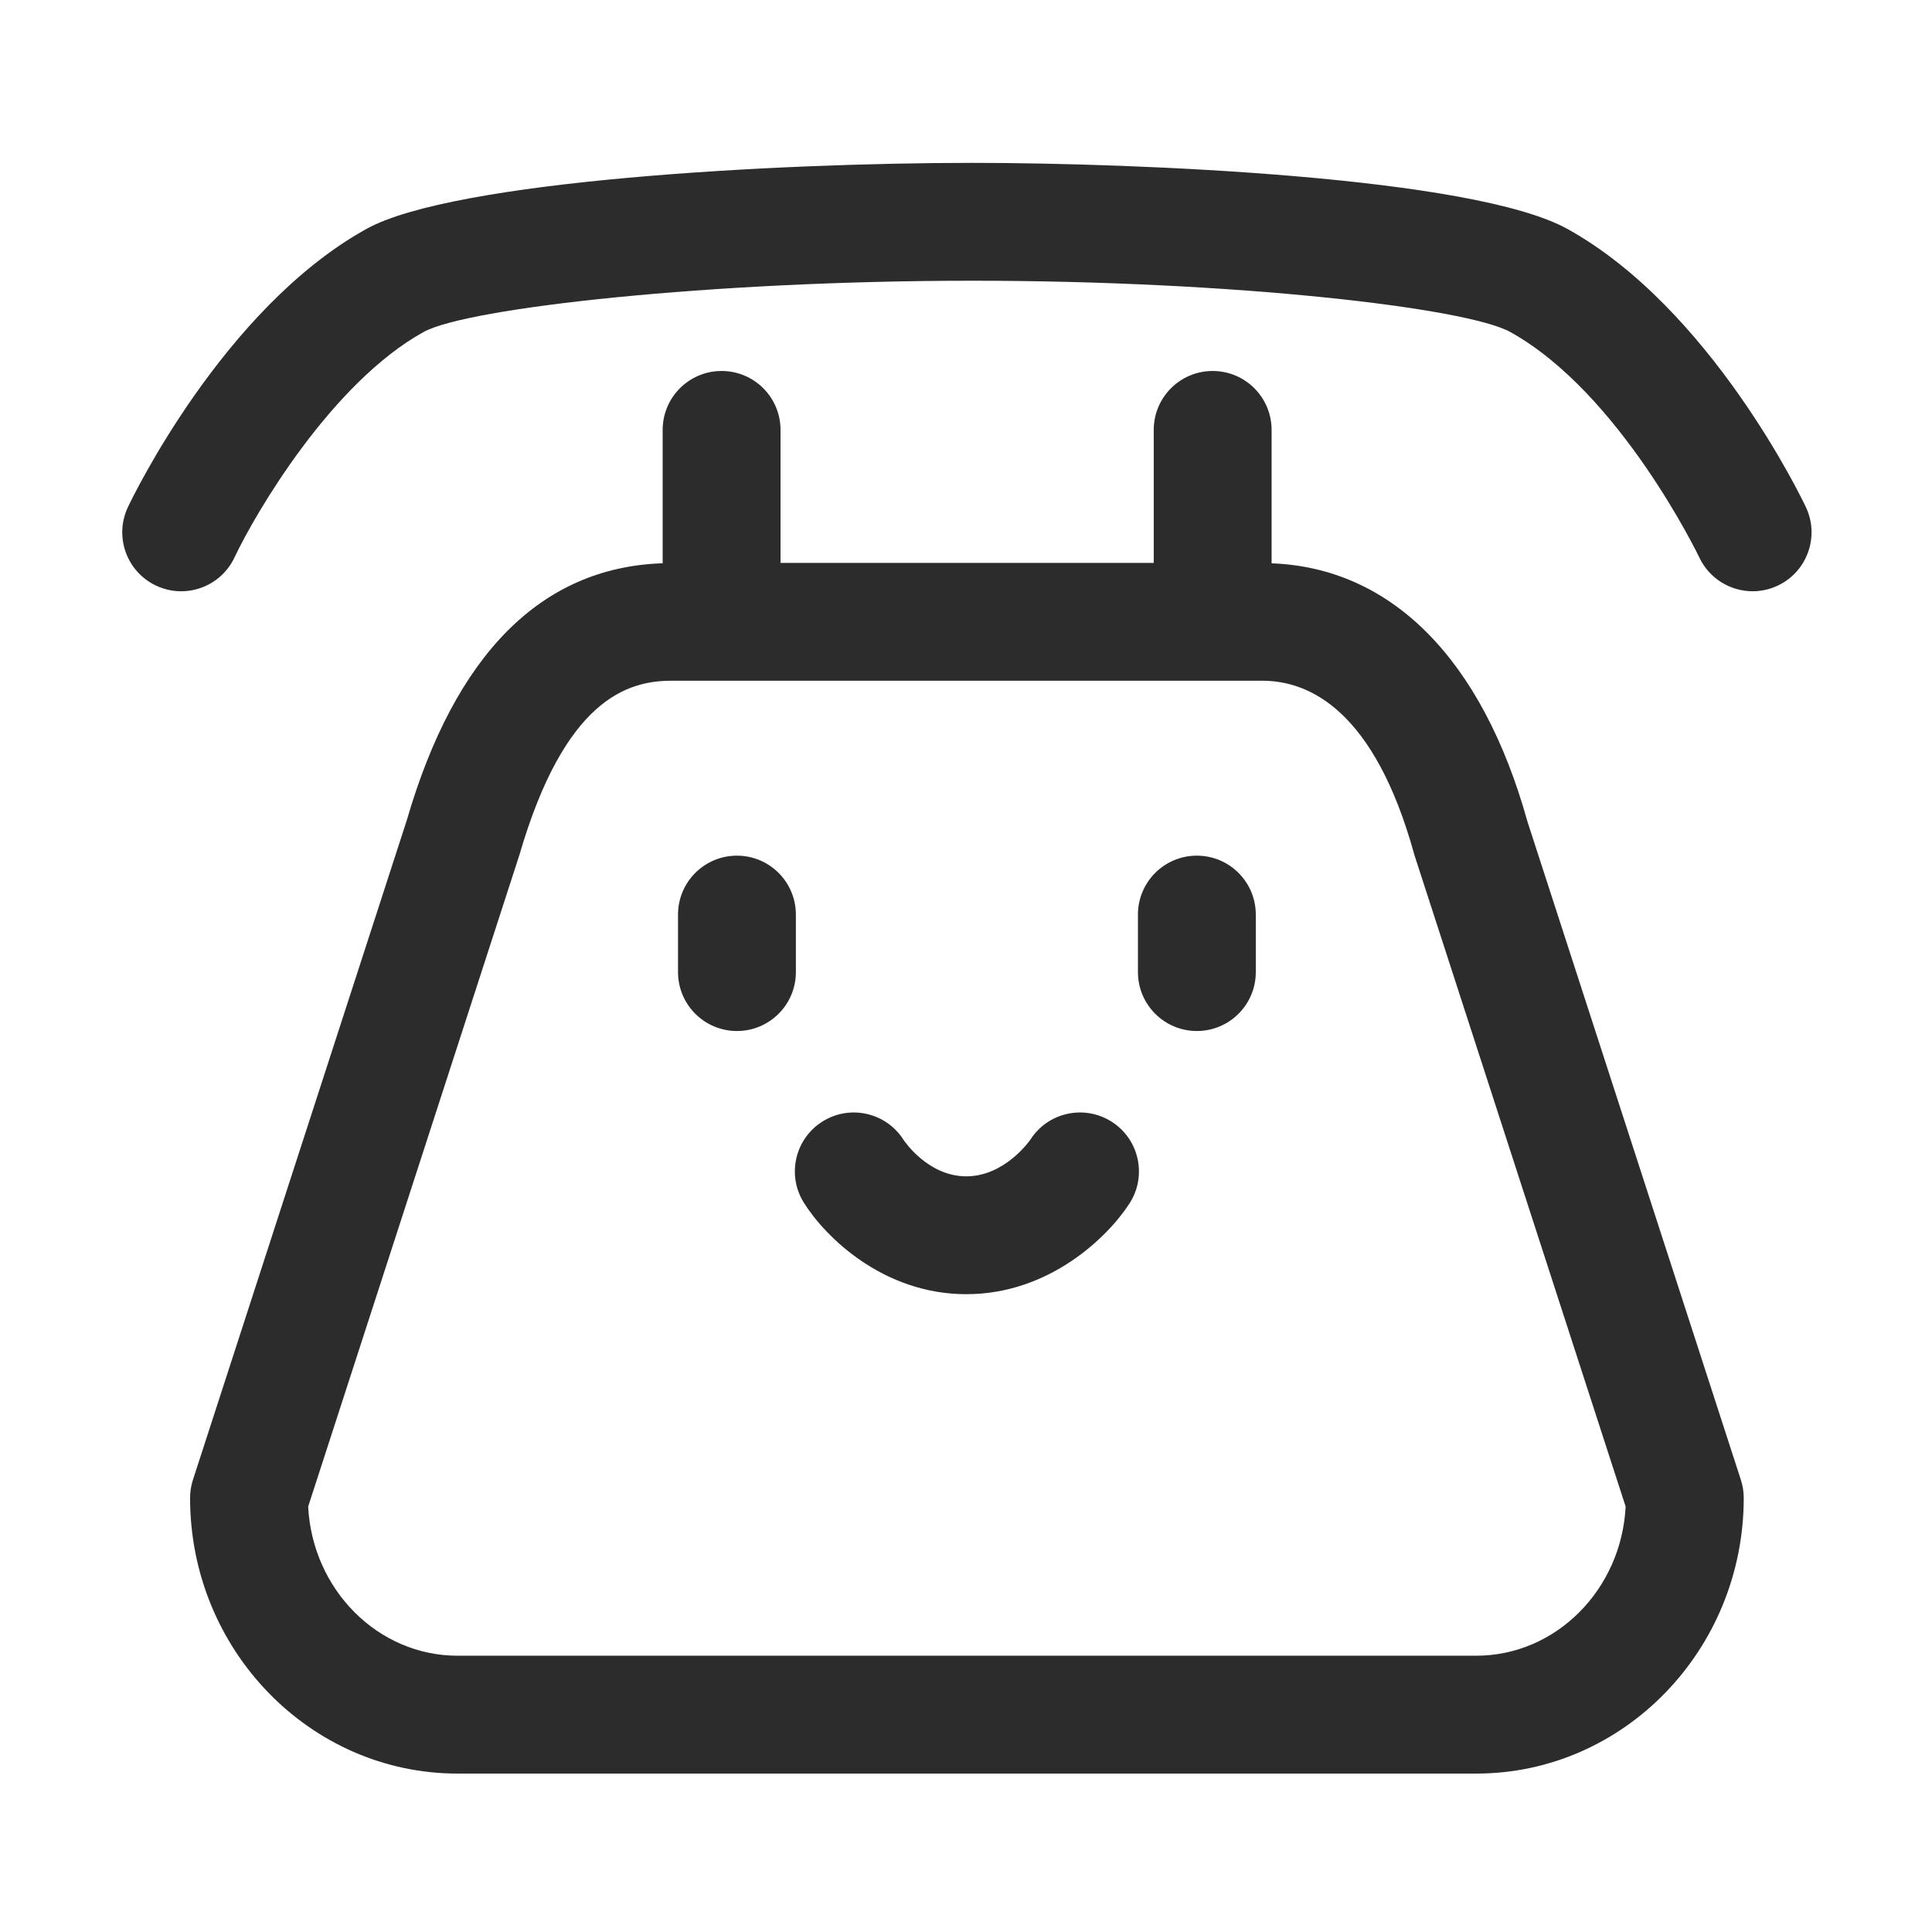 <svg t="1688223105379" class="icon" viewBox="0 0 1024 1024" version="1.1" xmlns="http://www.w3.org/2000/svg" p-id="4916" width="200" height="200"><path d="M809.571 435.422c-24.02-86.194-72.074-134.489-135.6-136.856l0-70.705c0-17.254-13.979-31.233-31.233-31.233-17.254 0-31.233 13.979-31.233 31.233l0 70.478L413.694 298.339l0-70.478c0-17.254-13.979-31.233-31.233-31.233s-31.233 13.979-31.233 31.233l0 70.682c-64.261 2.124-110.003 48.131-135.636 136.248L102.269 784.325c-1.007 3.111-1.525 6.355-1.525 9.628 0 80.554 63.606 146.08 141.79 146.08l539.891 0c78.185 0 141.79-65.526 141.79-146.08 0-3.274-0.519-6.517-1.525-9.628L809.571 435.422zM782.425 877.567 242.534 877.567c-42.285 0-76.944-35.056-79.202-79.039l111.96-345.375c24.096-82.77 57.515-92.347 80.564-92.347L669.103 360.805c25.103 0 59.437 15.952 80.452 91.941 0.122 0.437 0.254 0.874 0.397 1.302l111.675 344.481C859.369 842.512 824.71 877.567 782.425 877.567z" fill="#2c2c2c" p-id="4917"></path><path d="M390.597 453.519c-17.254 0-31.233 13.979-31.233 31.233l0 30.471c0 17.254 13.979 31.233 31.233 31.233 17.254 0 31.233-13.979 31.233-31.233l0-30.471C421.829 467.498 407.85 453.519 390.597 453.519z" fill="#2c2c2c" p-id="4918"></path><path d="M634.362 453.519c-17.254 0-31.233 13.979-31.233 31.233l0 30.471c0 17.254 13.979 31.233 31.233 31.233 17.254 0 31.233-13.979 31.233-31.233l0-30.471C665.595 467.498 651.616 453.519 634.362 453.519z" fill="#2c2c2c" p-id="4919"></path><path d="M589.275 594.577c-14.529-9.303-33.846-5.084-43.149 9.455-0.122 0.193-13.38 19.45-33.969 19.45-20.009 0-32.453-18.128-33.287-19.378-9.171-14.407-28.275-18.809-42.823-9.75-14.651 9.099-19.155 28.356-10.045 43.006 11.214 18.047 41.98 48.589 86.155 48.589 43.952 0 75.094-30.308 86.573-48.222C608.033 623.208 603.804 603.88 589.275 594.577z" fill="#2c2c2c" p-id="4920"></path><path d="M957.157 268.773c-2.023-4.28-50.5-105.402-126.417-147.443C780.768 93.646 602.56 86.325 515.316 86.325c-103.673 0-274.744 9.323-321.086 35.005C118.302 163.372 69.825 264.493 67.802 268.773c-7.371 15.596-0.711 34.222 14.875 41.593 15.627 7.402 34.222 0.711 41.593-14.875 11.408-24.126 51.659-92.621 100.227-119.524 23.15-12.831 152.445-27.177 290.819-27.177 139.136 0 261.944 14.325 285.156 27.177 58.186 32.23 99.82 118.68 100.227 119.555 5.348 11.255 16.552 17.854 28.244 17.854 4.474 0 9.018-0.966 13.339-3.01C957.868 302.996 964.527 284.37 957.157 268.773z" fill="#2c2c2c" p-id="4921"></path></svg>